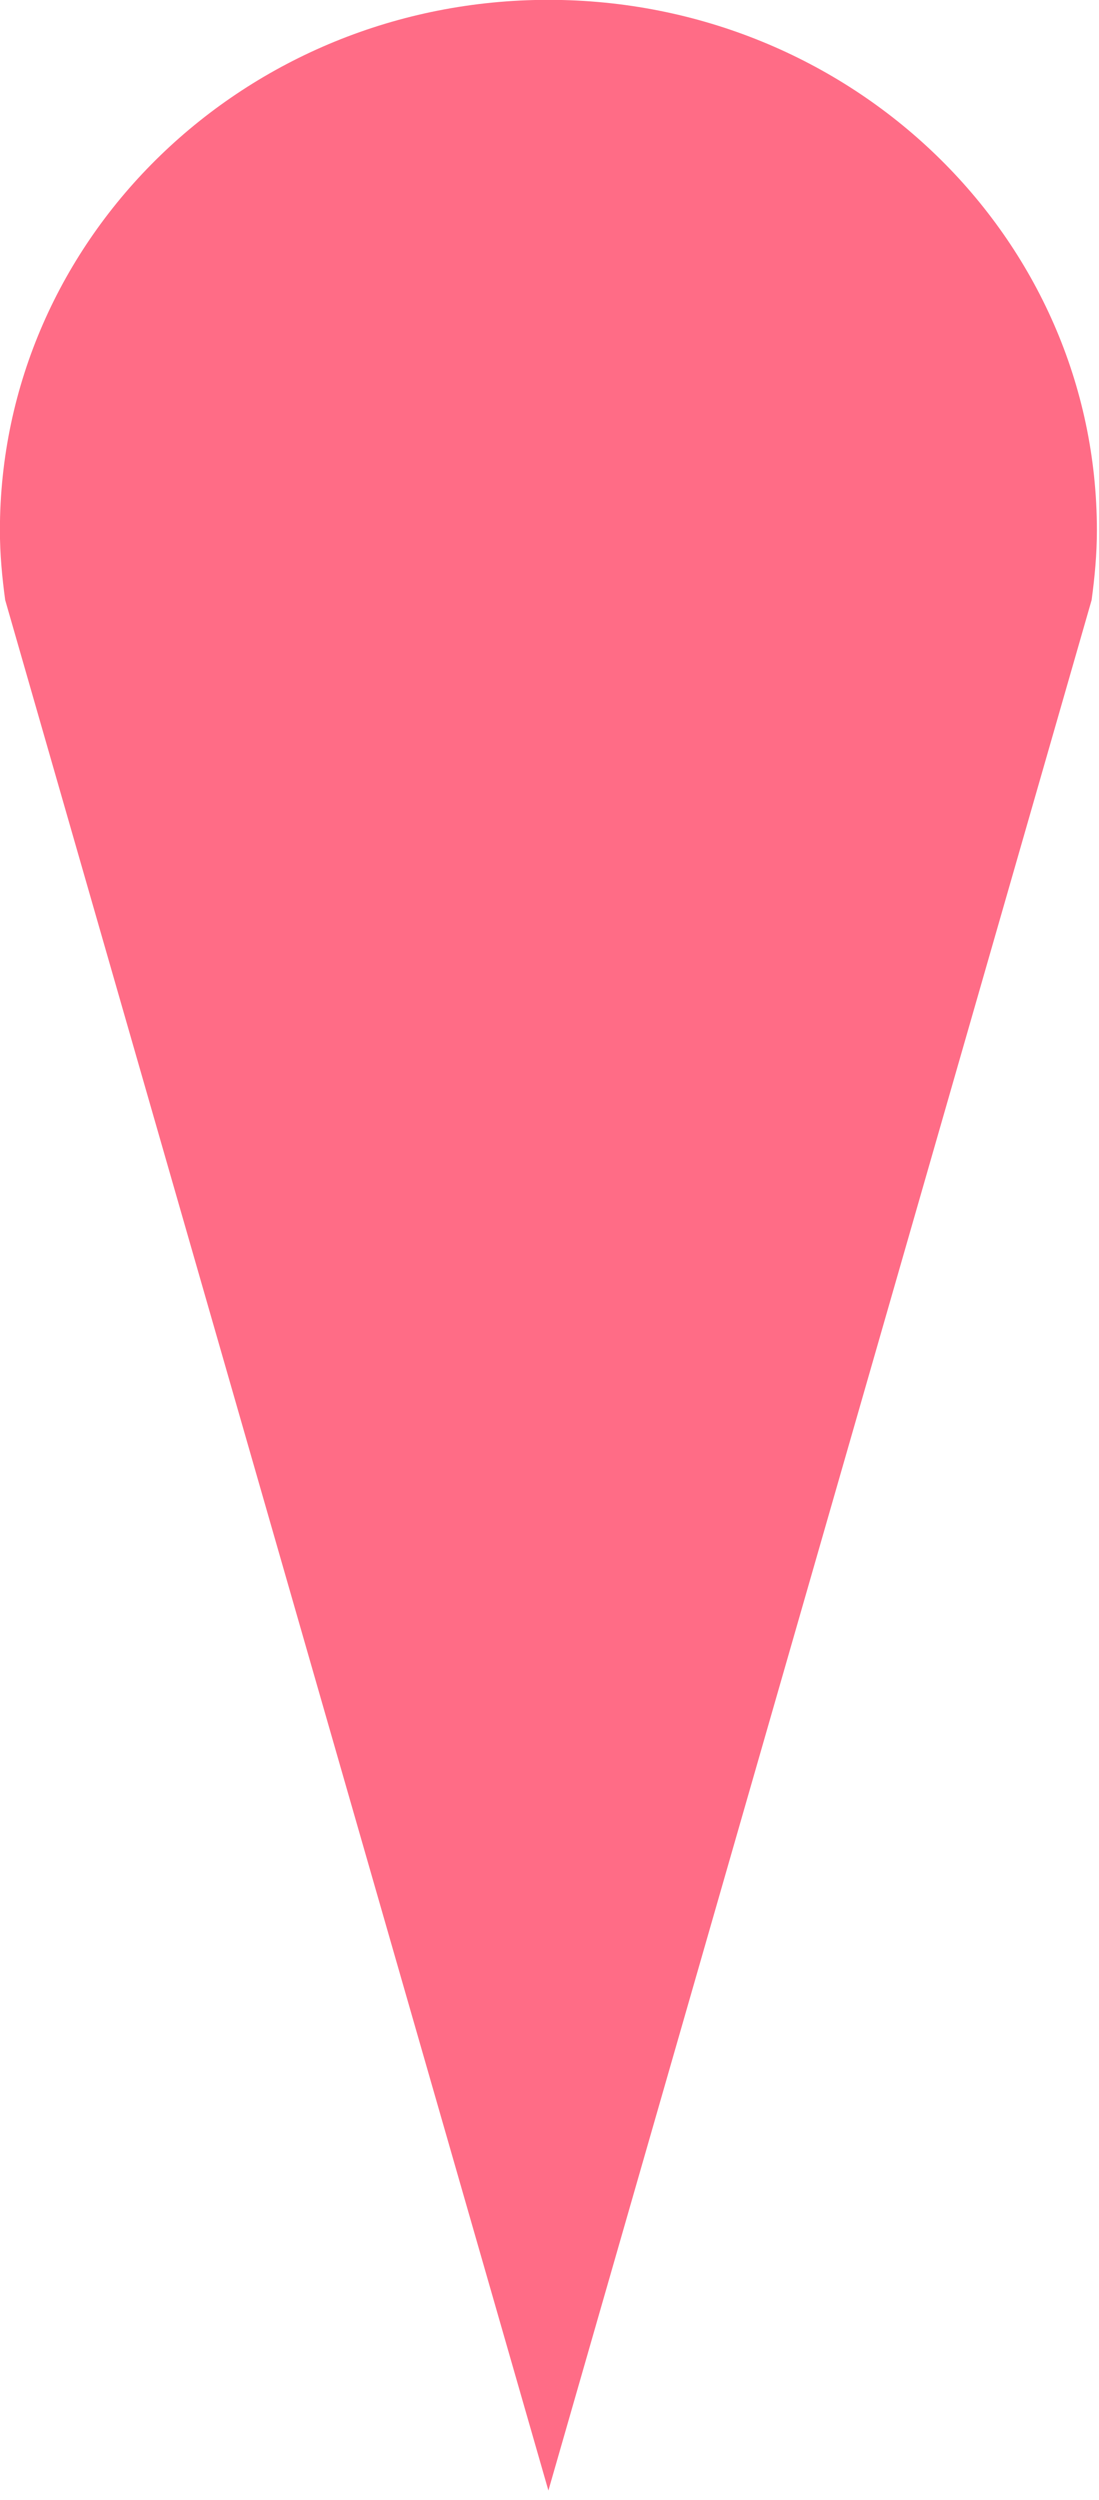 <svg xmlns="http://www.w3.org/2000/svg" viewBox="0 0 110 250" xml:space="preserve" style="fill-rule:evenodd;clip-rule:evenodd;stroke-linejoin:round;stroke-miterlimit:2"><path d="M0-23.224c.056-.412.095-.828.095-1.254 0-5.273-4.424-9.549-9.881-9.549s-9.881 4.276-9.881 9.549c0 .426.039.842.095 1.254l9.786 34.027L0-23.224Z" style="fill:#ff6c86;fill-rule:nonzero" transform="translate(109.261 189.039) scale(5.556)"/></svg>